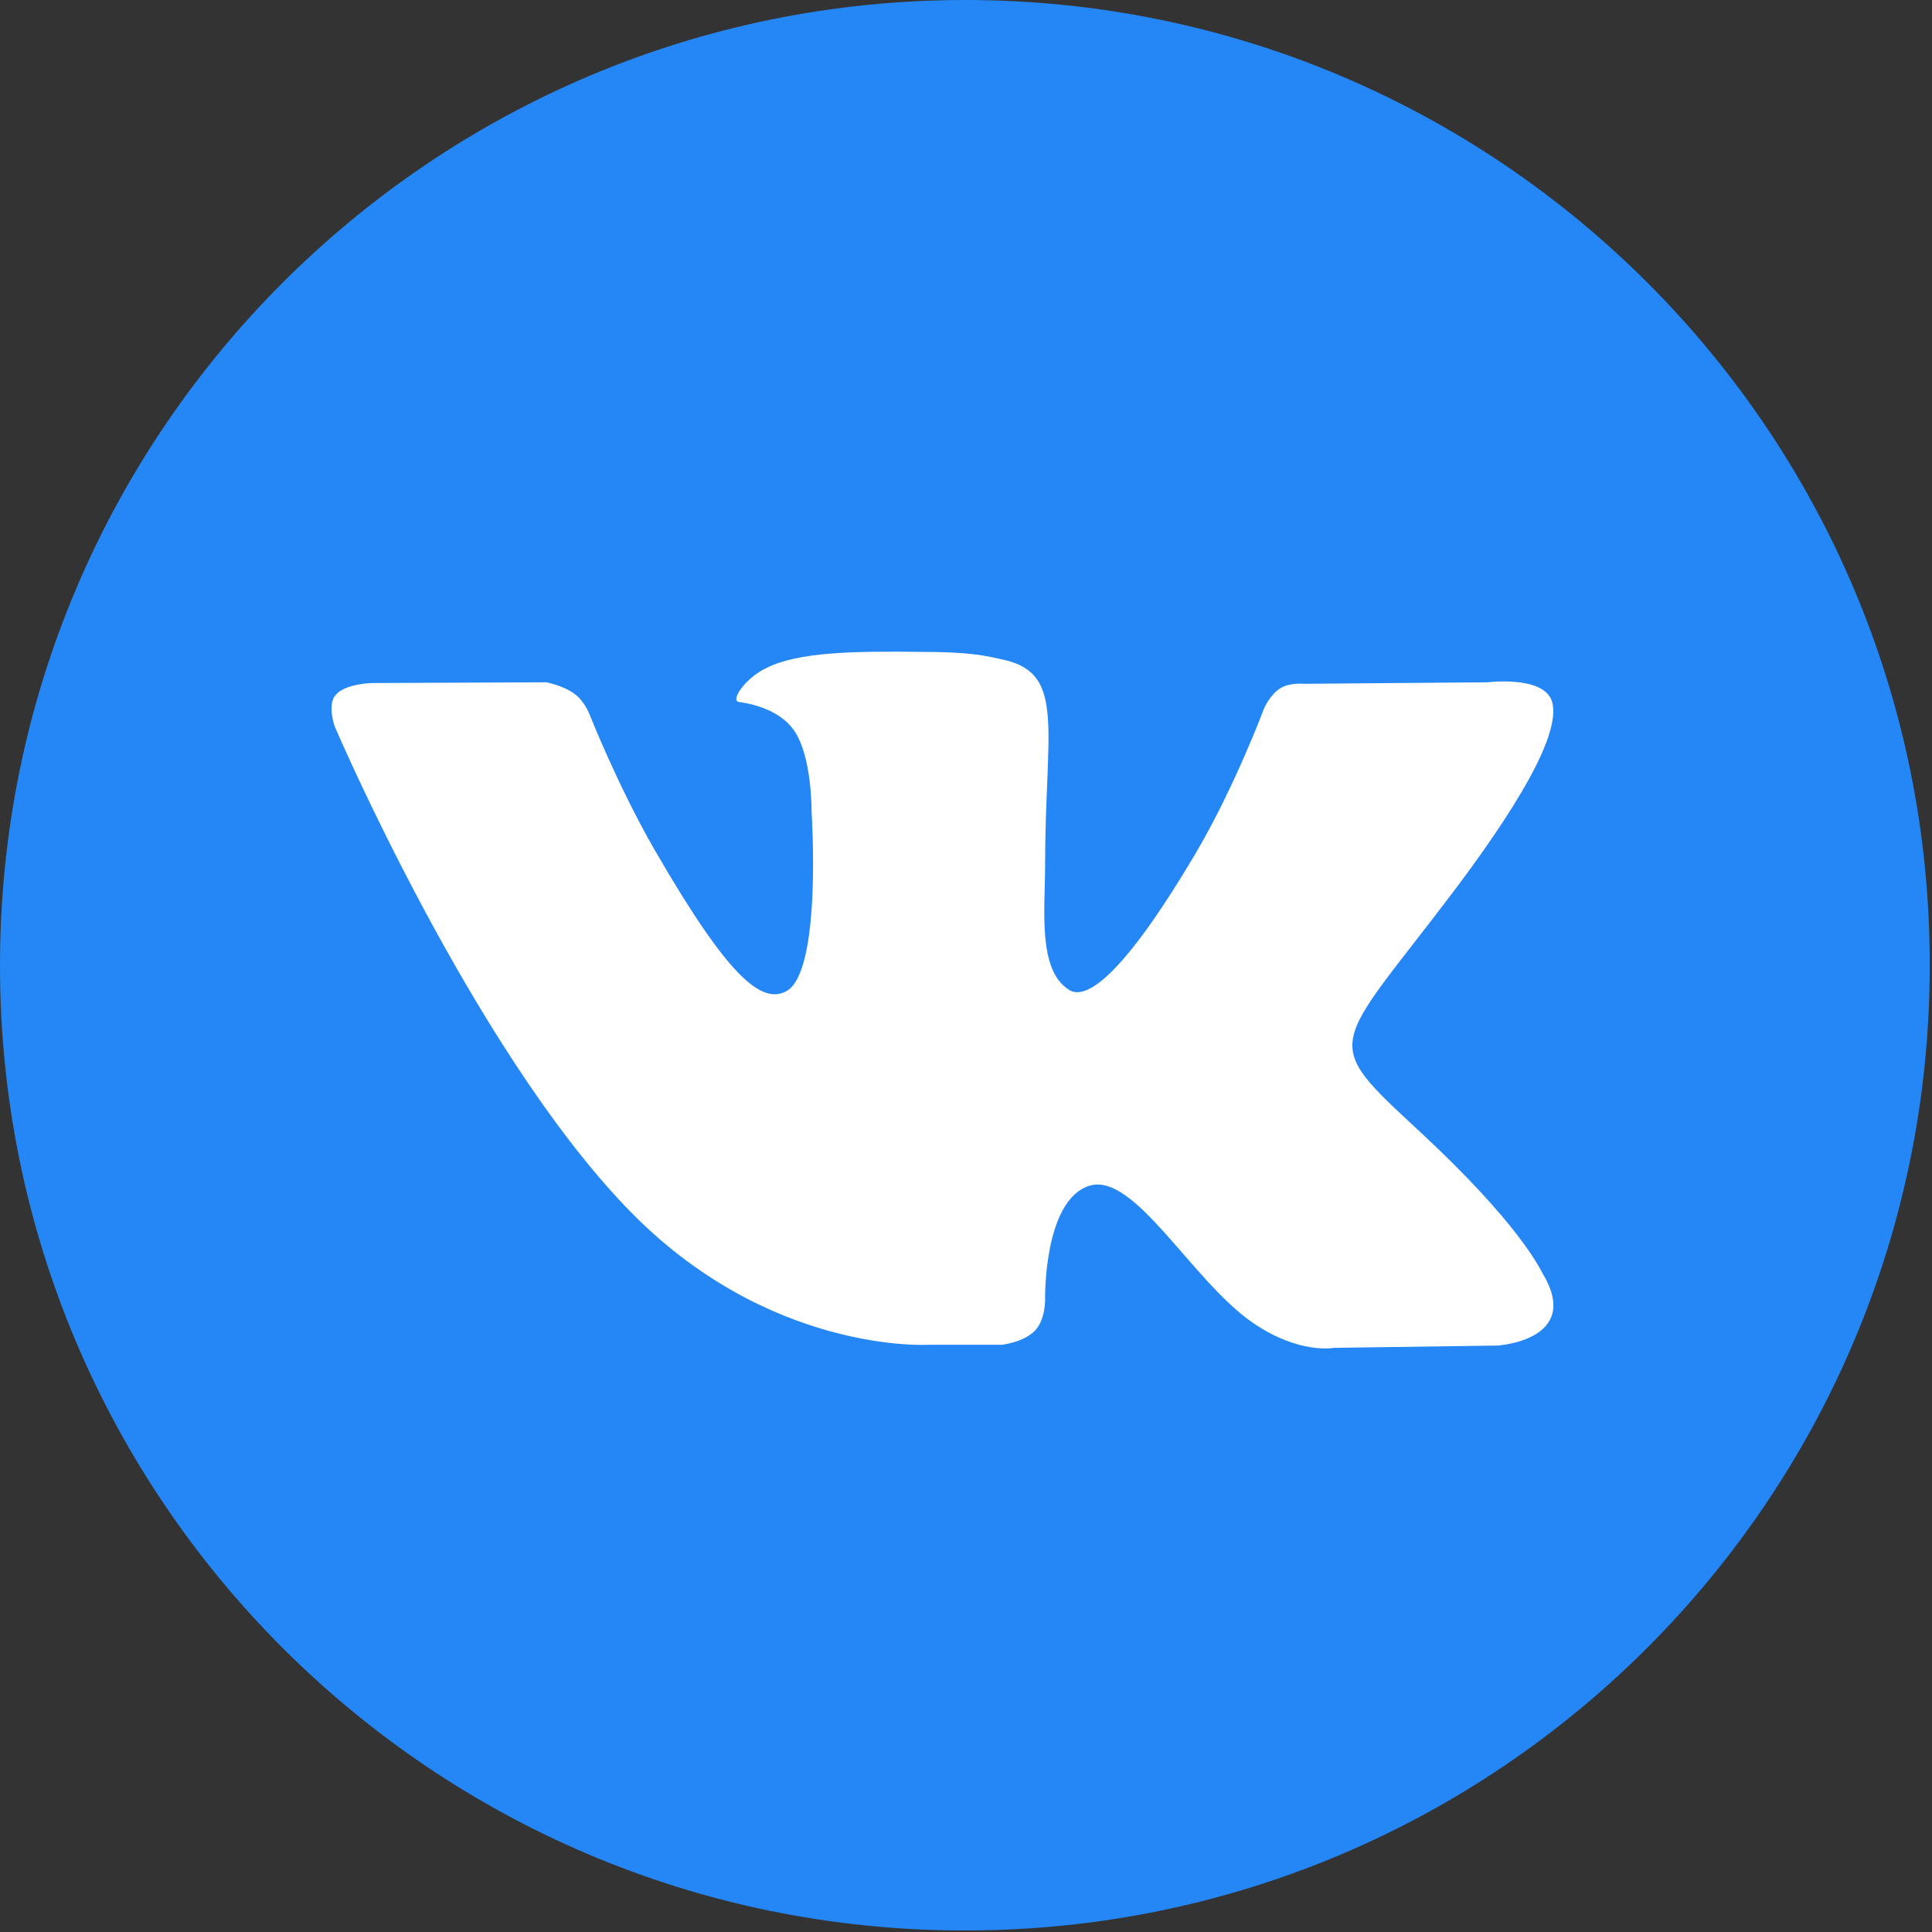 <?xml version="1.0" encoding="UTF-8"?> <svg xmlns="http://www.w3.org/2000/svg" width="254" height="254" viewBox="0 0 254 254" fill="none"><rect x="0" y="0" width="254" height="254" fill="#333333" stroke="none"/> <g clip-path="url(#clip0)"> <path d="M126.8 253.8H126.9C196.9 253.8 253.7 197 253.7 127V126.9C253.8 56.8 196.9 0 126.9 0C56.8 0 0 56.8 0 126.9V127C0 197 56.8 253.8 126.8 253.8Z" fill="#2487F5"></path> <path fill-rule="evenodd" clip-rule="evenodd" d="M122.1 176.8H131.7C131.7 176.8 134.6 176.5 136.1 174.9C137.5 173.4 137.4 170.7 137.4 170.7C137.4 170.7 137.2 157.8 143.2 155.9C149.1 154 156.7 168.4 164.7 173.9C170.8 178.1 175.4 177.2 175.4 177.2L196.9 176.9C196.9 176.9 208.1 176.2 202.8 167.4C202.4 166.7 199.7 160.9 186.8 148.9C173.3 136.4 175.1 138.4 191.4 116.8C201.3 103.6 205.2 95.6 204 92.1C202.8 88.8 195.6 89.7 195.6 89.7L171.4 89.9C171.4 89.9 169.6 89.7 168.3 90.5C167 91.3 166.2 93.1 166.2 93.1C166.2 93.1 162.4 103.3 157.3 112C146.5 130.3 142.2 131.3 140.5 130.1C136.4 127.5 137.4 119.5 137.4 113.8C137.4 96.1 140.1 88.7 132.2 86.8C129.6 86.2 127.6 85.7 120.9 85.7C112.3 85.6 105 85.7 100.8 87.8C98 89.1 95.9 92.2 97.2 92.3C98.8 92.5 102.4 93.3 104.3 95.9C106.8 99.3 106.7 106.8 106.7 106.8C106.7 106.8 108.1 127.7 103.4 130.3C100.1 132.1 95.7 128.4 86.1 111.8C81.2 103.3 77.5 93.9 77.5 93.9C77.5 93.9 76.8 92.1 75.5 91.2C74 90.1 71.8 89.7 71.8 89.7L48.8 89.8C48.8 89.8 45.3 89.9 44.1 91.4C43 92.7 44 95.5 44 95.5C44 95.5 62 137.6 82.4 158.8C100.9 178.1 122.1 176.8 122.1 176.8Z" fill="white"></path> </g> <defs> <clipPath id="clip0"> <rect width="253.8" height="253.8" fill="white"></rect> </clipPath> </defs> </svg> 